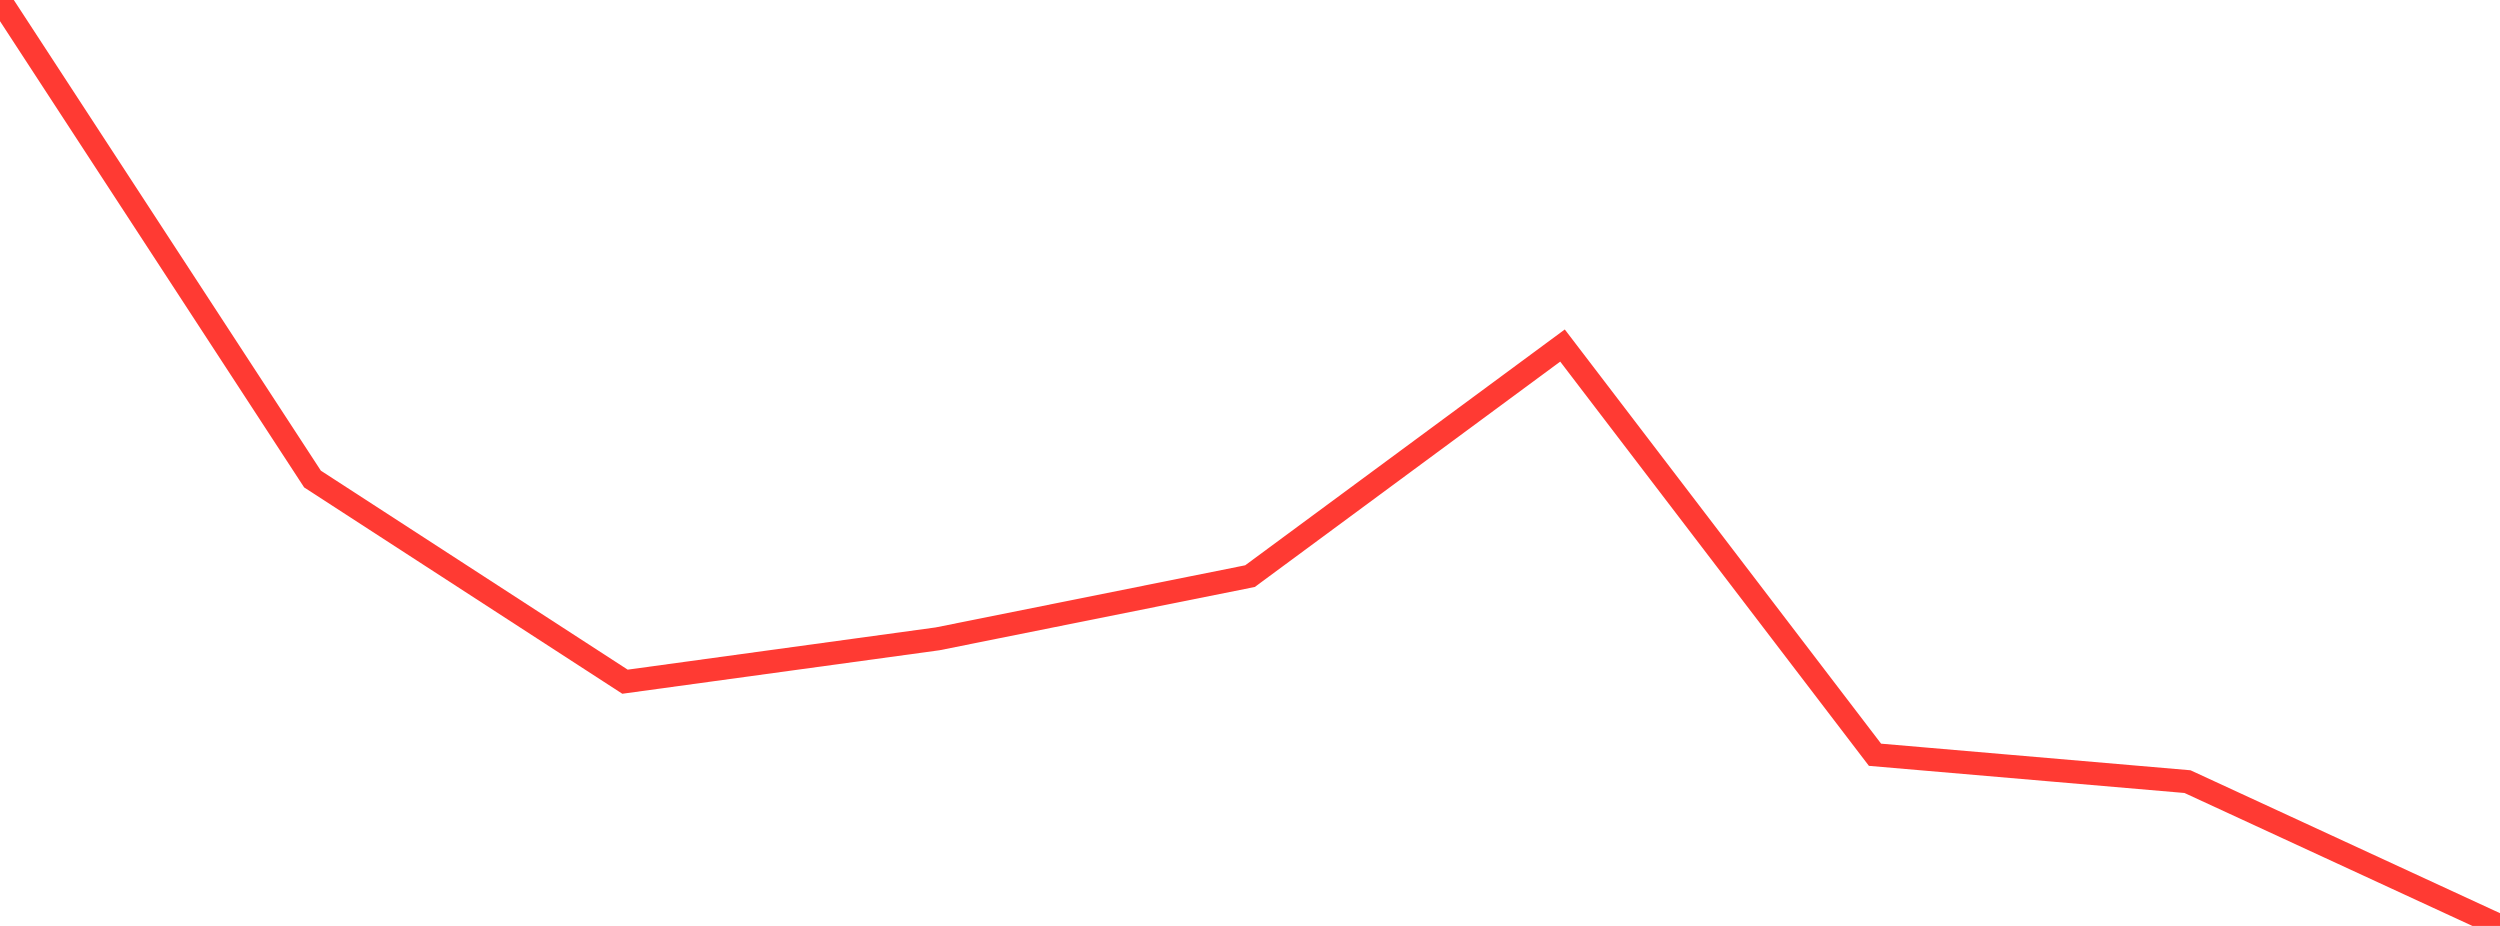 <?xml version="1.0" standalone="no"?>
<!DOCTYPE svg PUBLIC "-//W3C//DTD SVG 1.1//EN" "http://www.w3.org/Graphics/SVG/1.1/DTD/svg11.dtd">

<svg width="135" height="50" viewBox="0 0 135 50" preserveAspectRatio="none" 
  xmlns="http://www.w3.org/2000/svg"
  xmlns:xlink="http://www.w3.org/1999/xlink">


<polyline points="0.0, 0.0 16.875, 25.868 33.75, 36.812 50.625, 34.498 67.5, 31.111 84.375, 18.659 101.25, 40.757 118.125, 42.208 135.0, 50.0" fill="none" stroke="#ff3a33" stroke-width="1.25"/>

</svg>